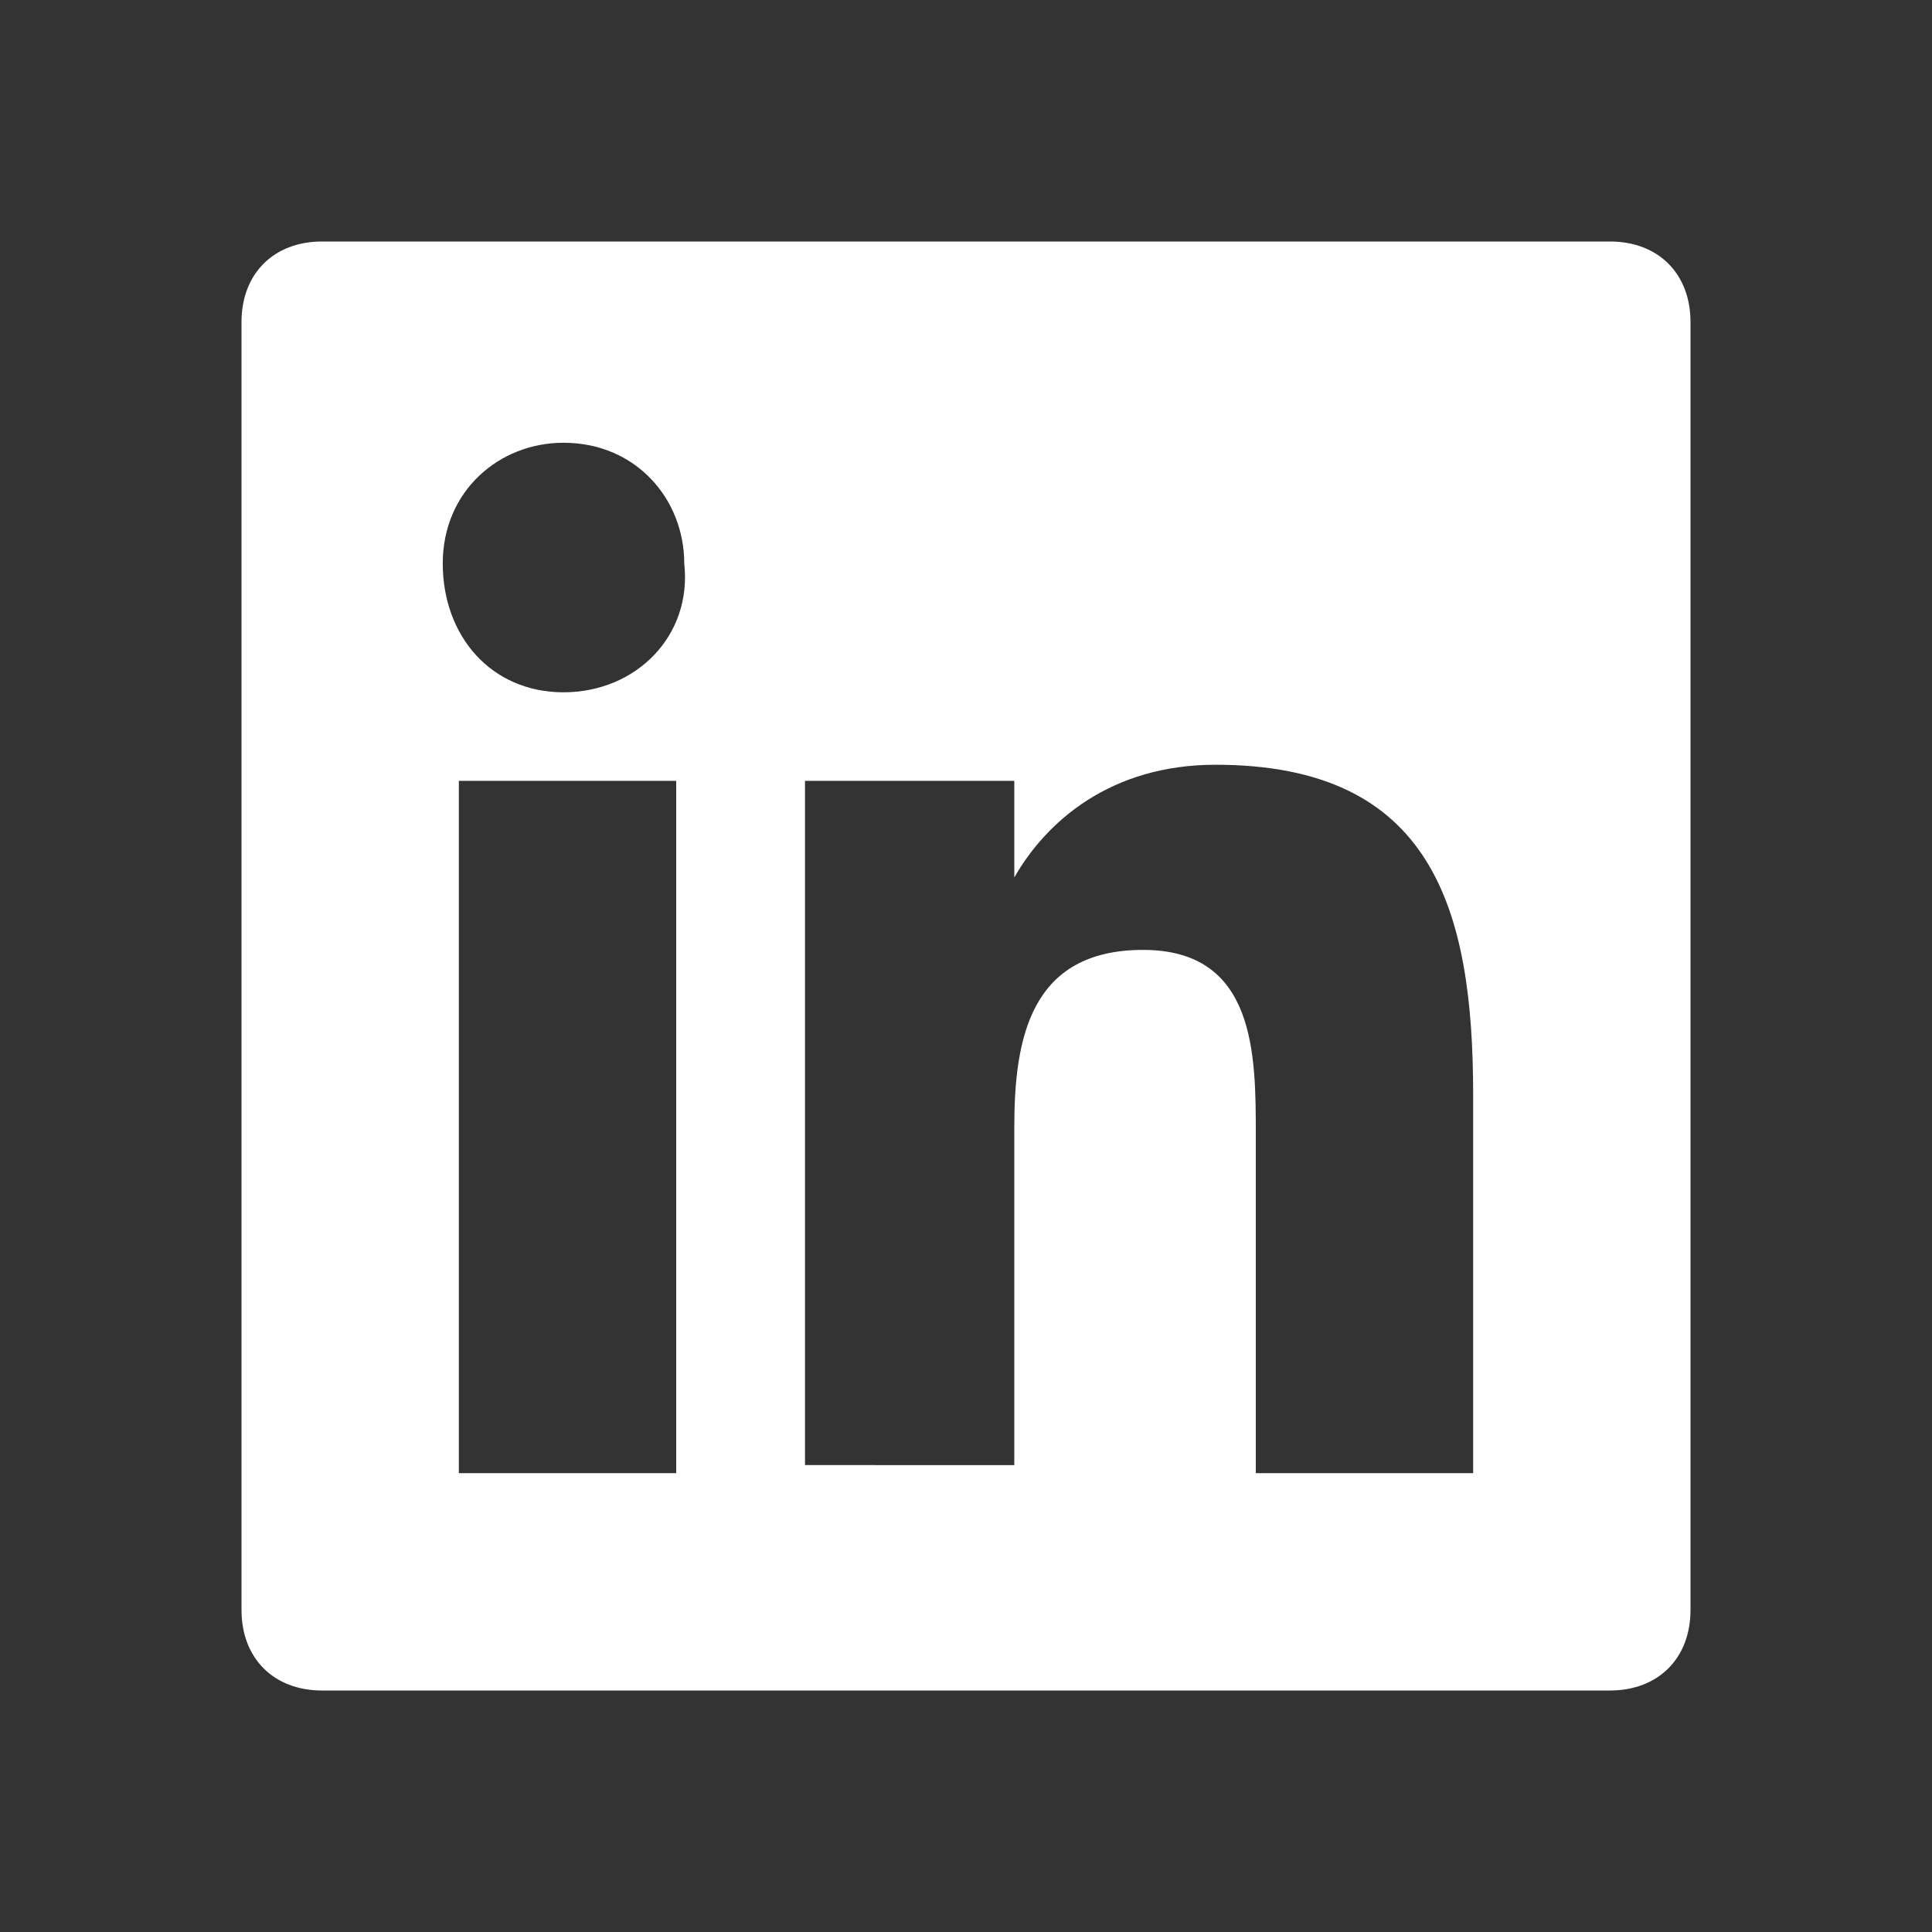 <?xml version="1.0" encoding="UTF-8"?>
<svg xmlns="http://www.w3.org/2000/svg" xmlns:xlink="http://www.w3.org/1999/xlink" version="1.1" id="Capa_1" x="0px" y="0px" viewBox="0 0 24 24" style="enable-background:new 0 0 24 24;" xml:space="preserve">
<rect x="0" y="0" width="24" height="24" fill="#333333" stroke="none"/>
<style type="text/css">
	.st0{fill:#FFFFFF;}
</style>
<path class="st0" d="M20,3H4C3.4,3,3,3.4,3,4v16c0,0.6,0.4,1,1,1h16c0.6,0,1-0.4,1-1V4C21,3.4,20.6,3,20,3z M8.3,18.3H5.7V9.7h2.7  V18.3z M7,8.6C6.1,8.6,5.5,7.9,5.5,7c0-0.9,0.7-1.5,1.5-1.5c0,0,0,0,0,0c0.9,0,1.5,0.7,1.5,1.5C8.6,7.9,7.9,8.6,7,8.6z M18.3,18.3  h-2.7v-4.2c0-1,0-2.3-1.4-2.3c-1.4,0-1.6,1.1-1.6,2.2v4.2H10V9.7h2.6v1.2h0c0.4-0.7,1.2-1.4,2.5-1.4c2.7,0,3.2,1.8,3.2,4.1  L18.3,18.3L18.3,18.3z"></path>
</svg>
